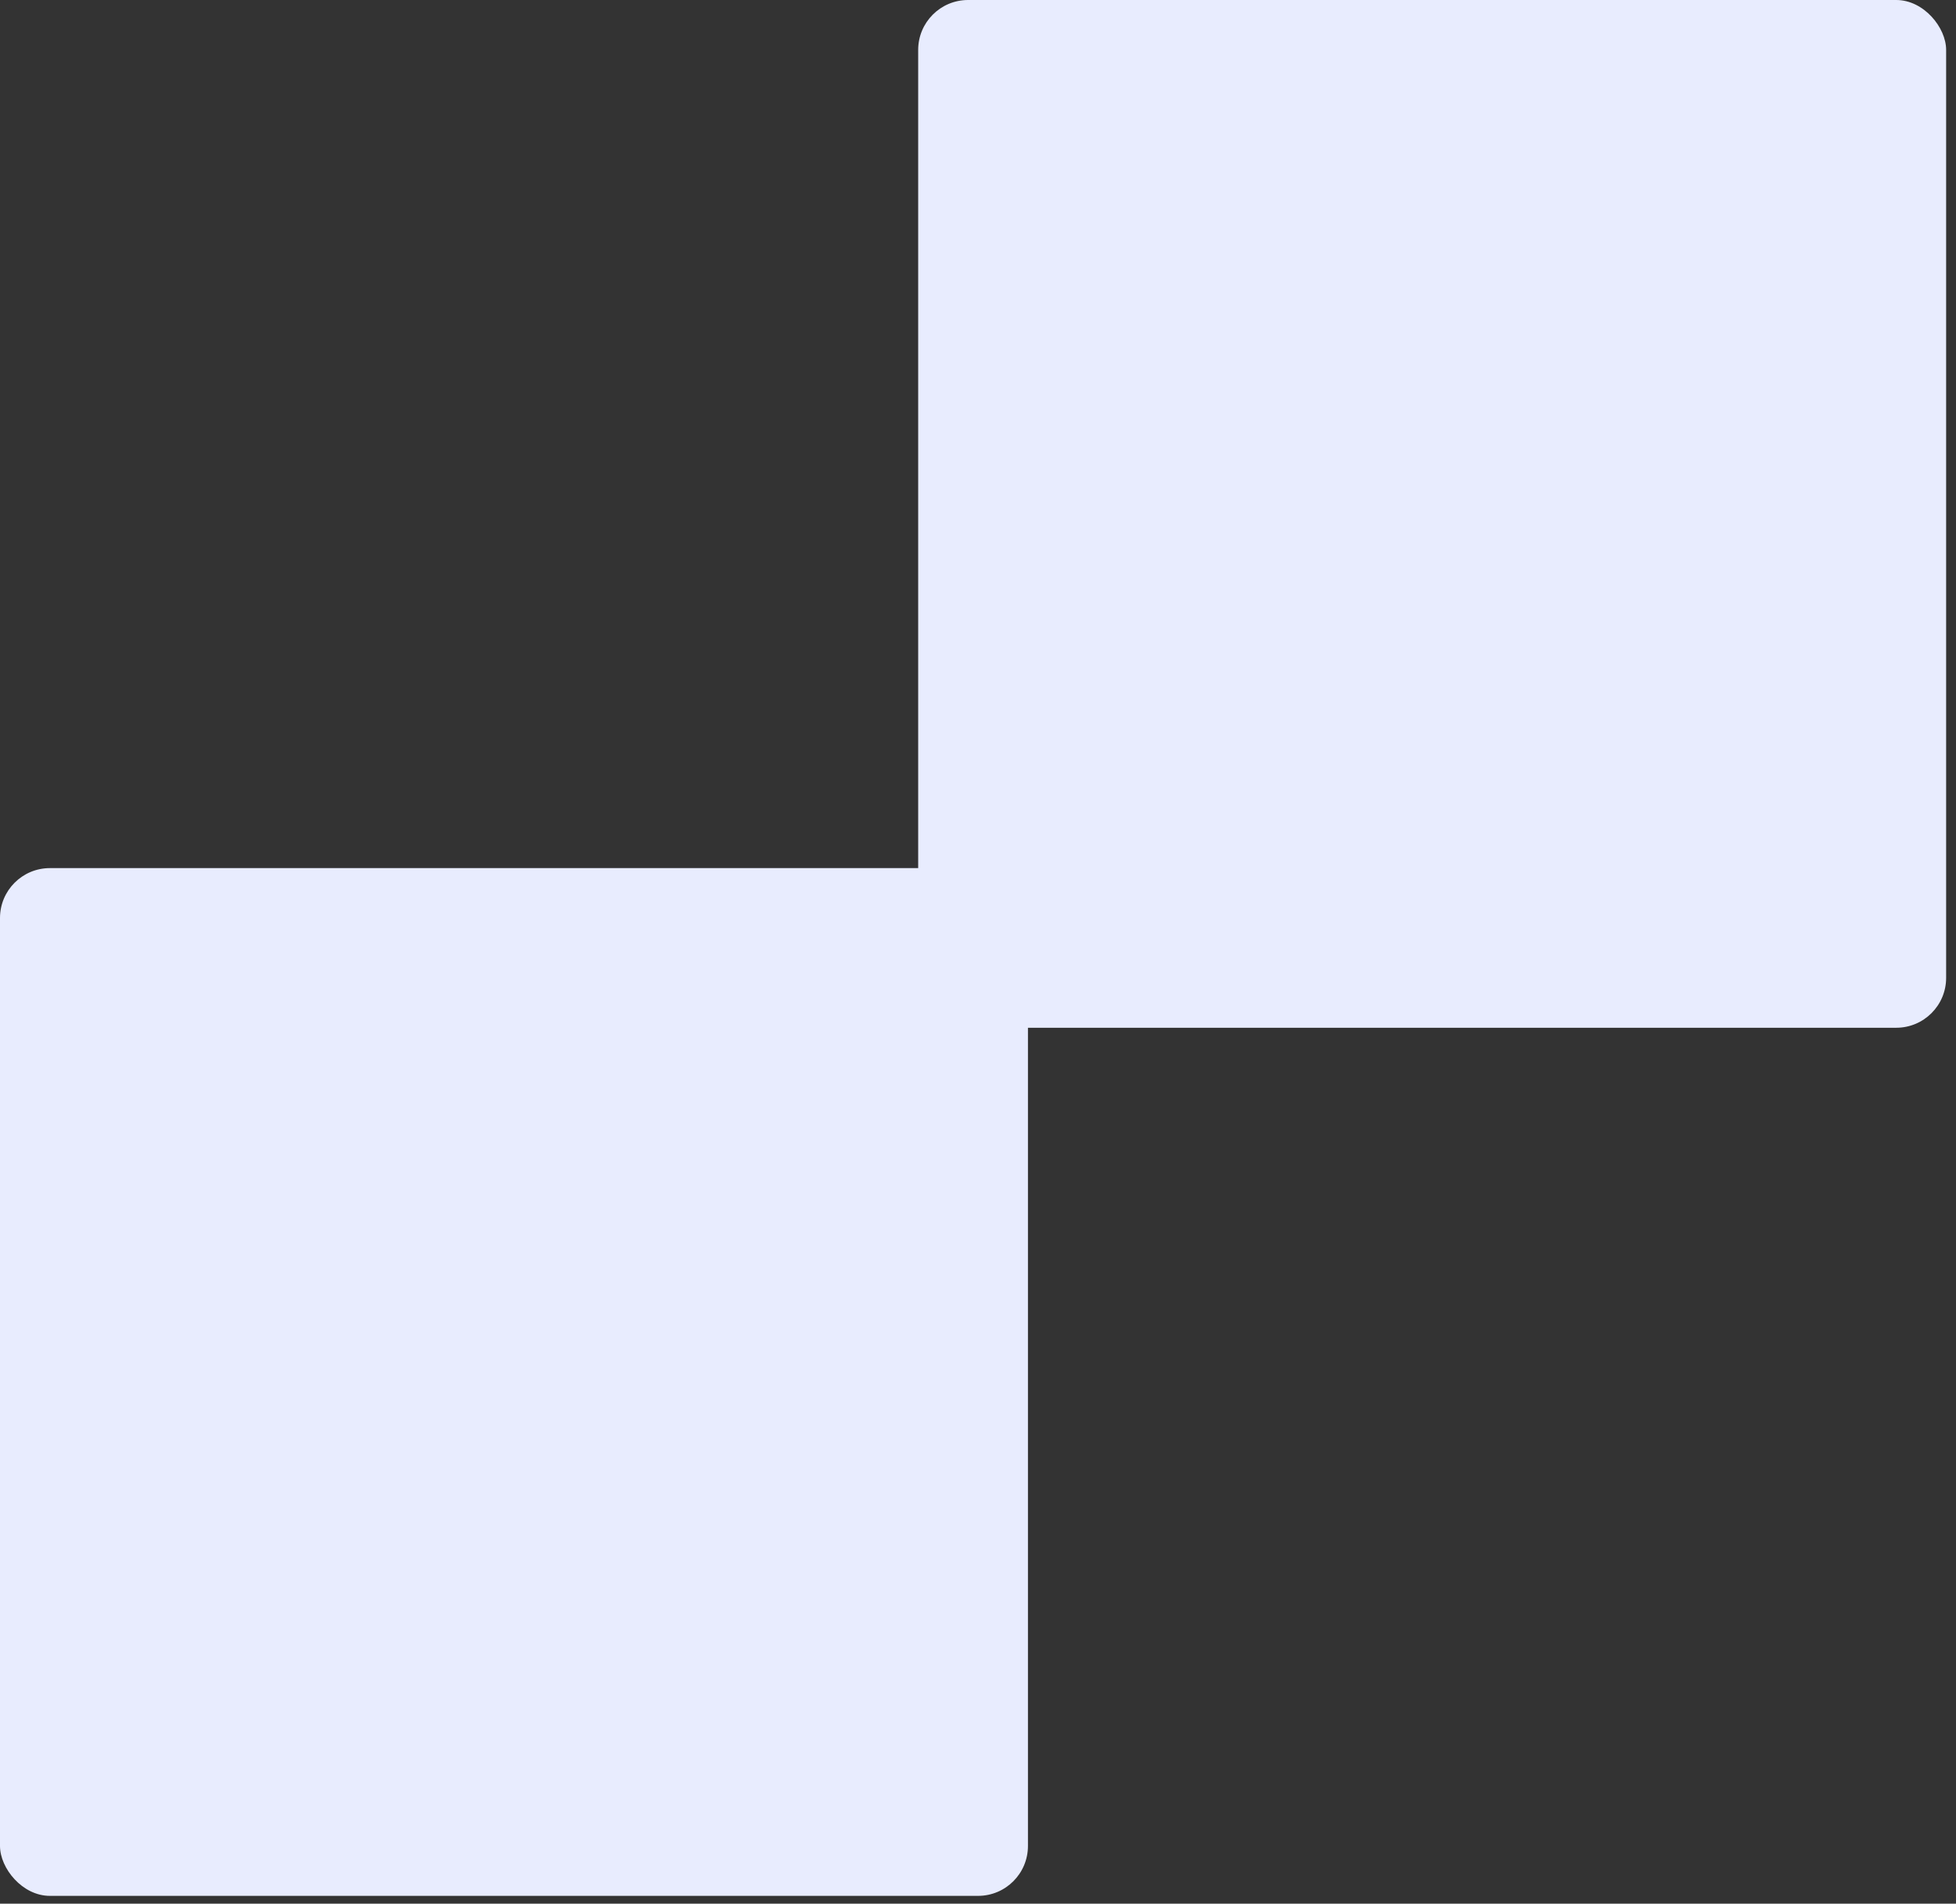 <?xml version="1.0" encoding="UTF-8"?> <svg xmlns="http://www.w3.org/2000/svg" width="113" height="110" viewBox="0 0 113 110" fill="none"><rect x="0" y="0" width="113" height="110" fill="#333333" stroke="none"/><rect y="50.161" width="59.386" height="59.386" rx="2.883" fill="#E8ECFE"></rect><rect x="53.044" width="59.386" height="59.386" rx="2.883" fill="#E8ECFE"></rect></svg> 